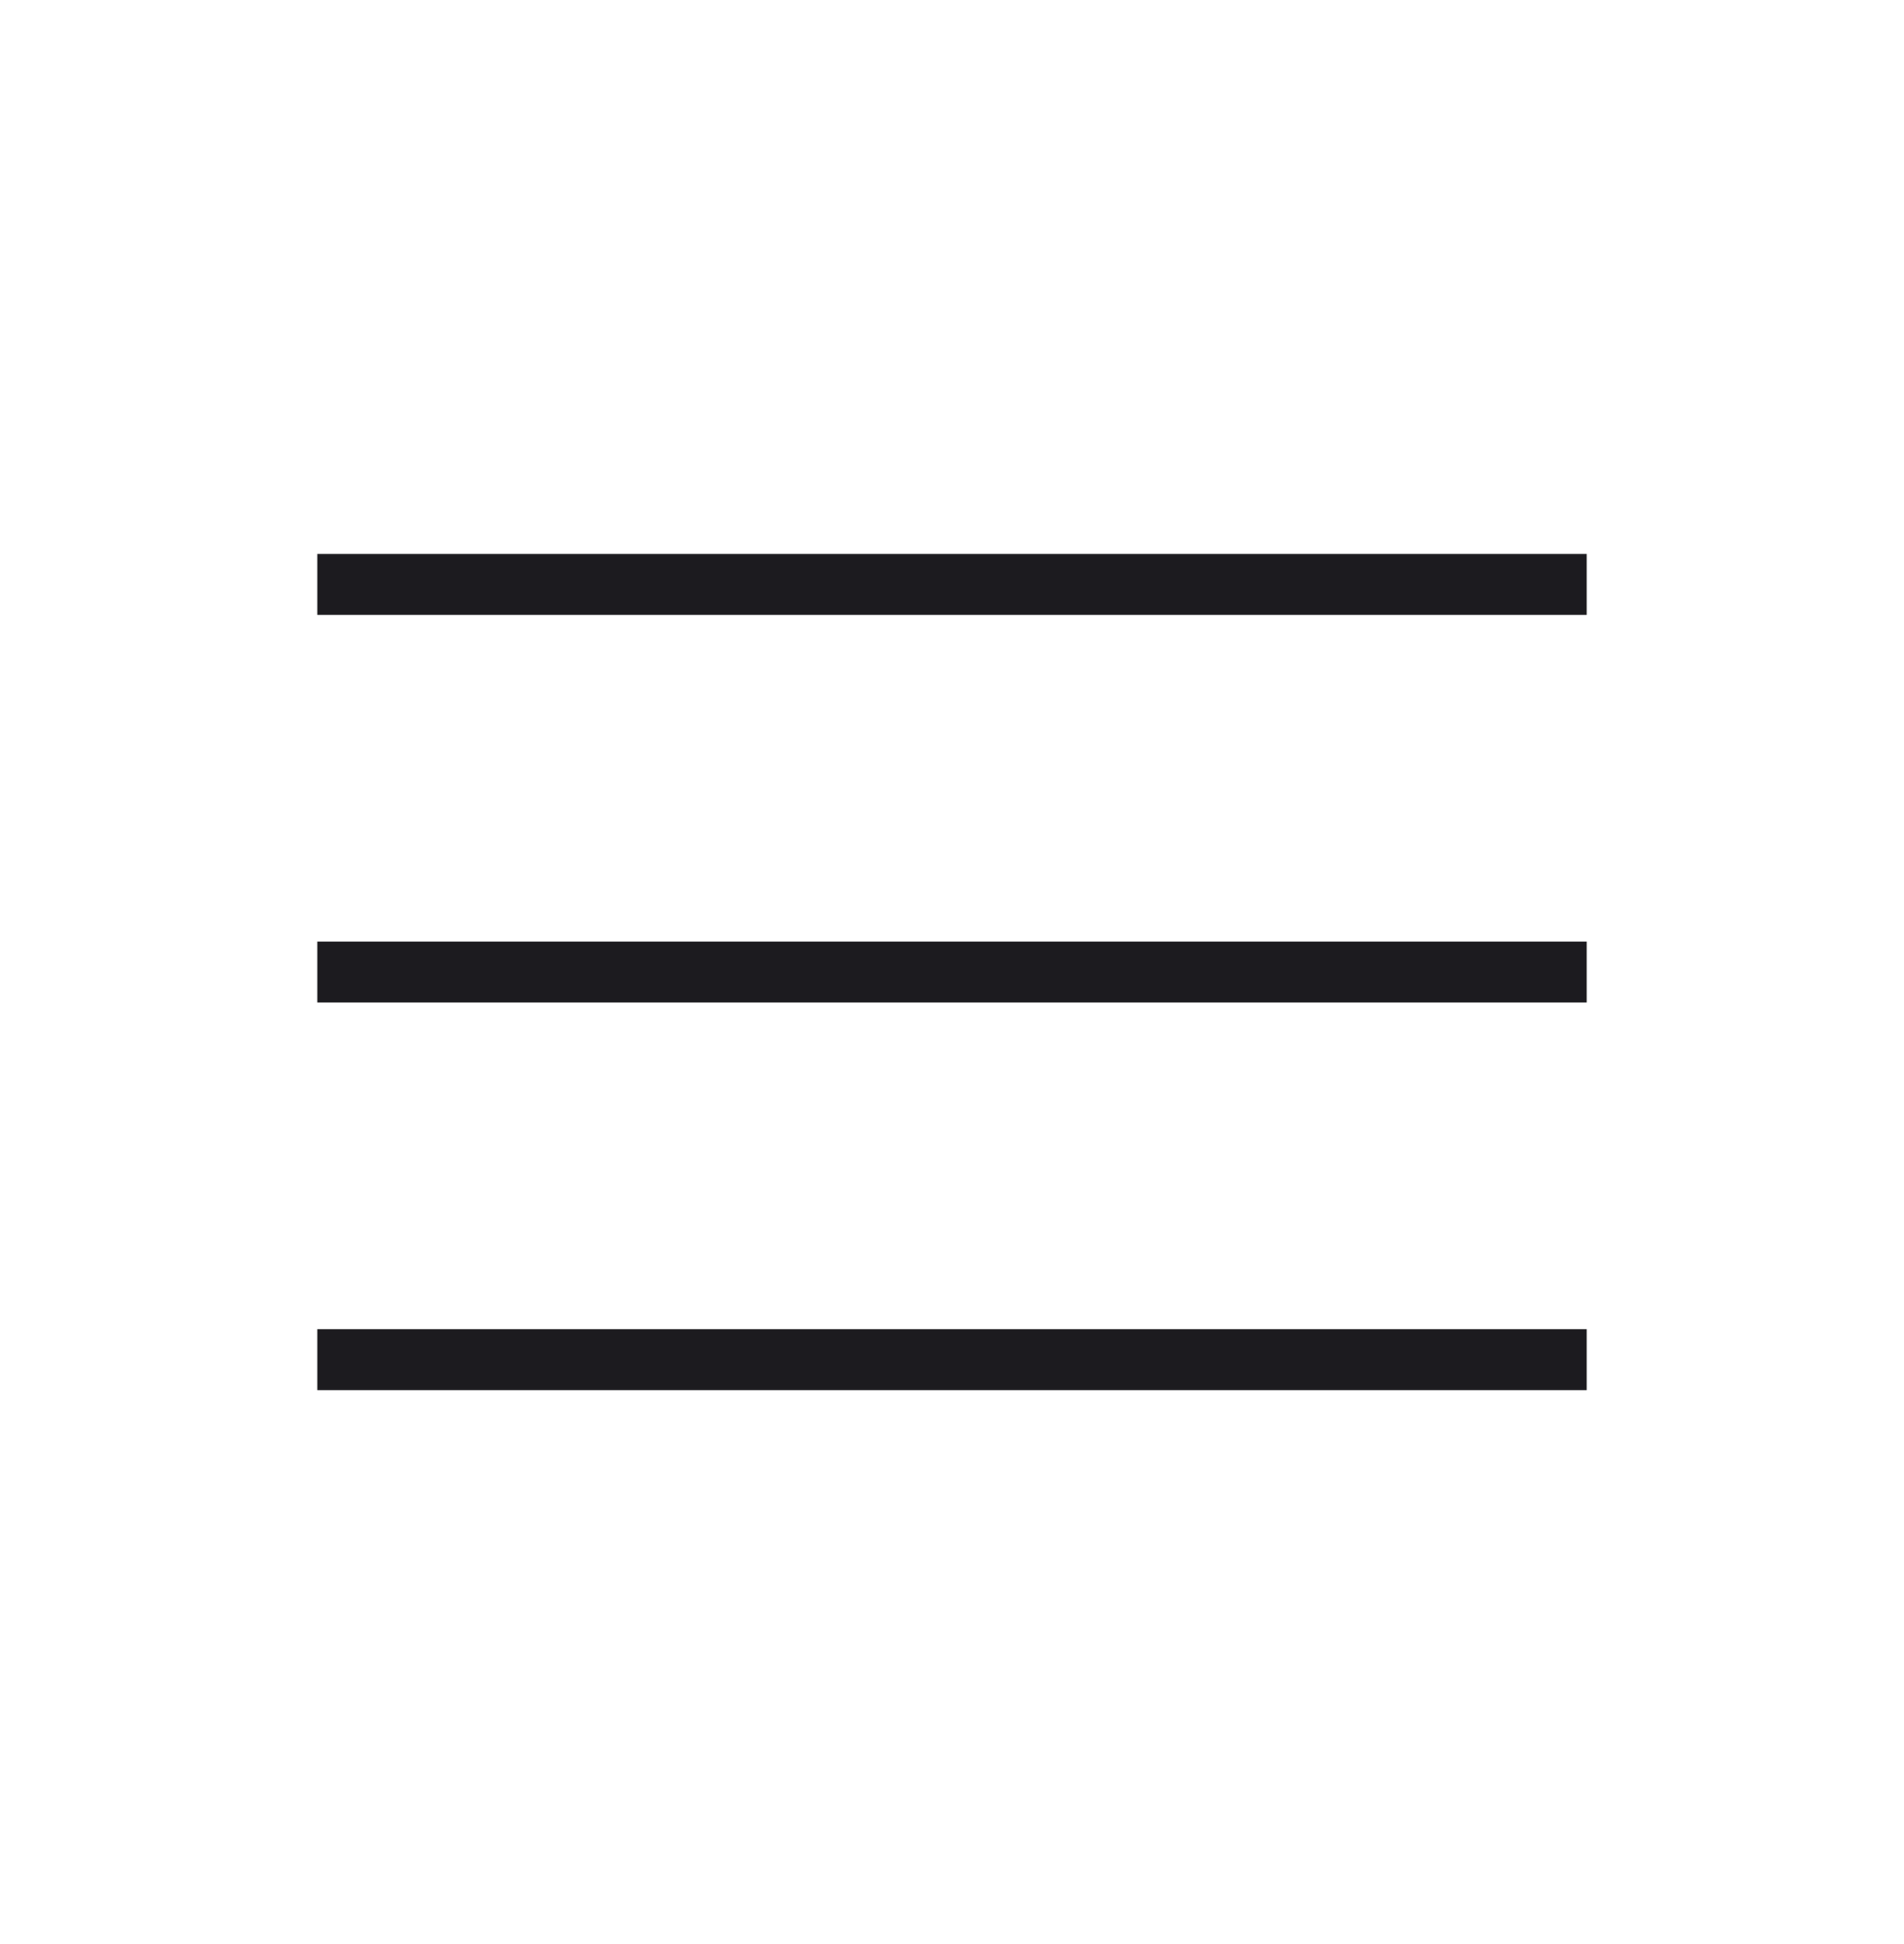 <svg width="48" height="49" viewBox="0 0 48 49" fill="none" xmlns="http://www.w3.org/2000/svg">
<mask id="mask0_803_547" style="mask-type:alpha" maskUnits="userSpaceOnUse" x="0" y="0" width="48" height="49">
<rect y="0.5" width="48" height="48" fill="#D9D9D9"/>
</mask>
<g mask="url(#mask0_803_547)">
<path d="M8 35.039V33.5H40V35.039H8ZM8 25.27V23.731H40V25.27H8ZM8 15.5V13.962H40V15.5H8Z" fill="#1C1B1F"/>
</g>
</svg>

